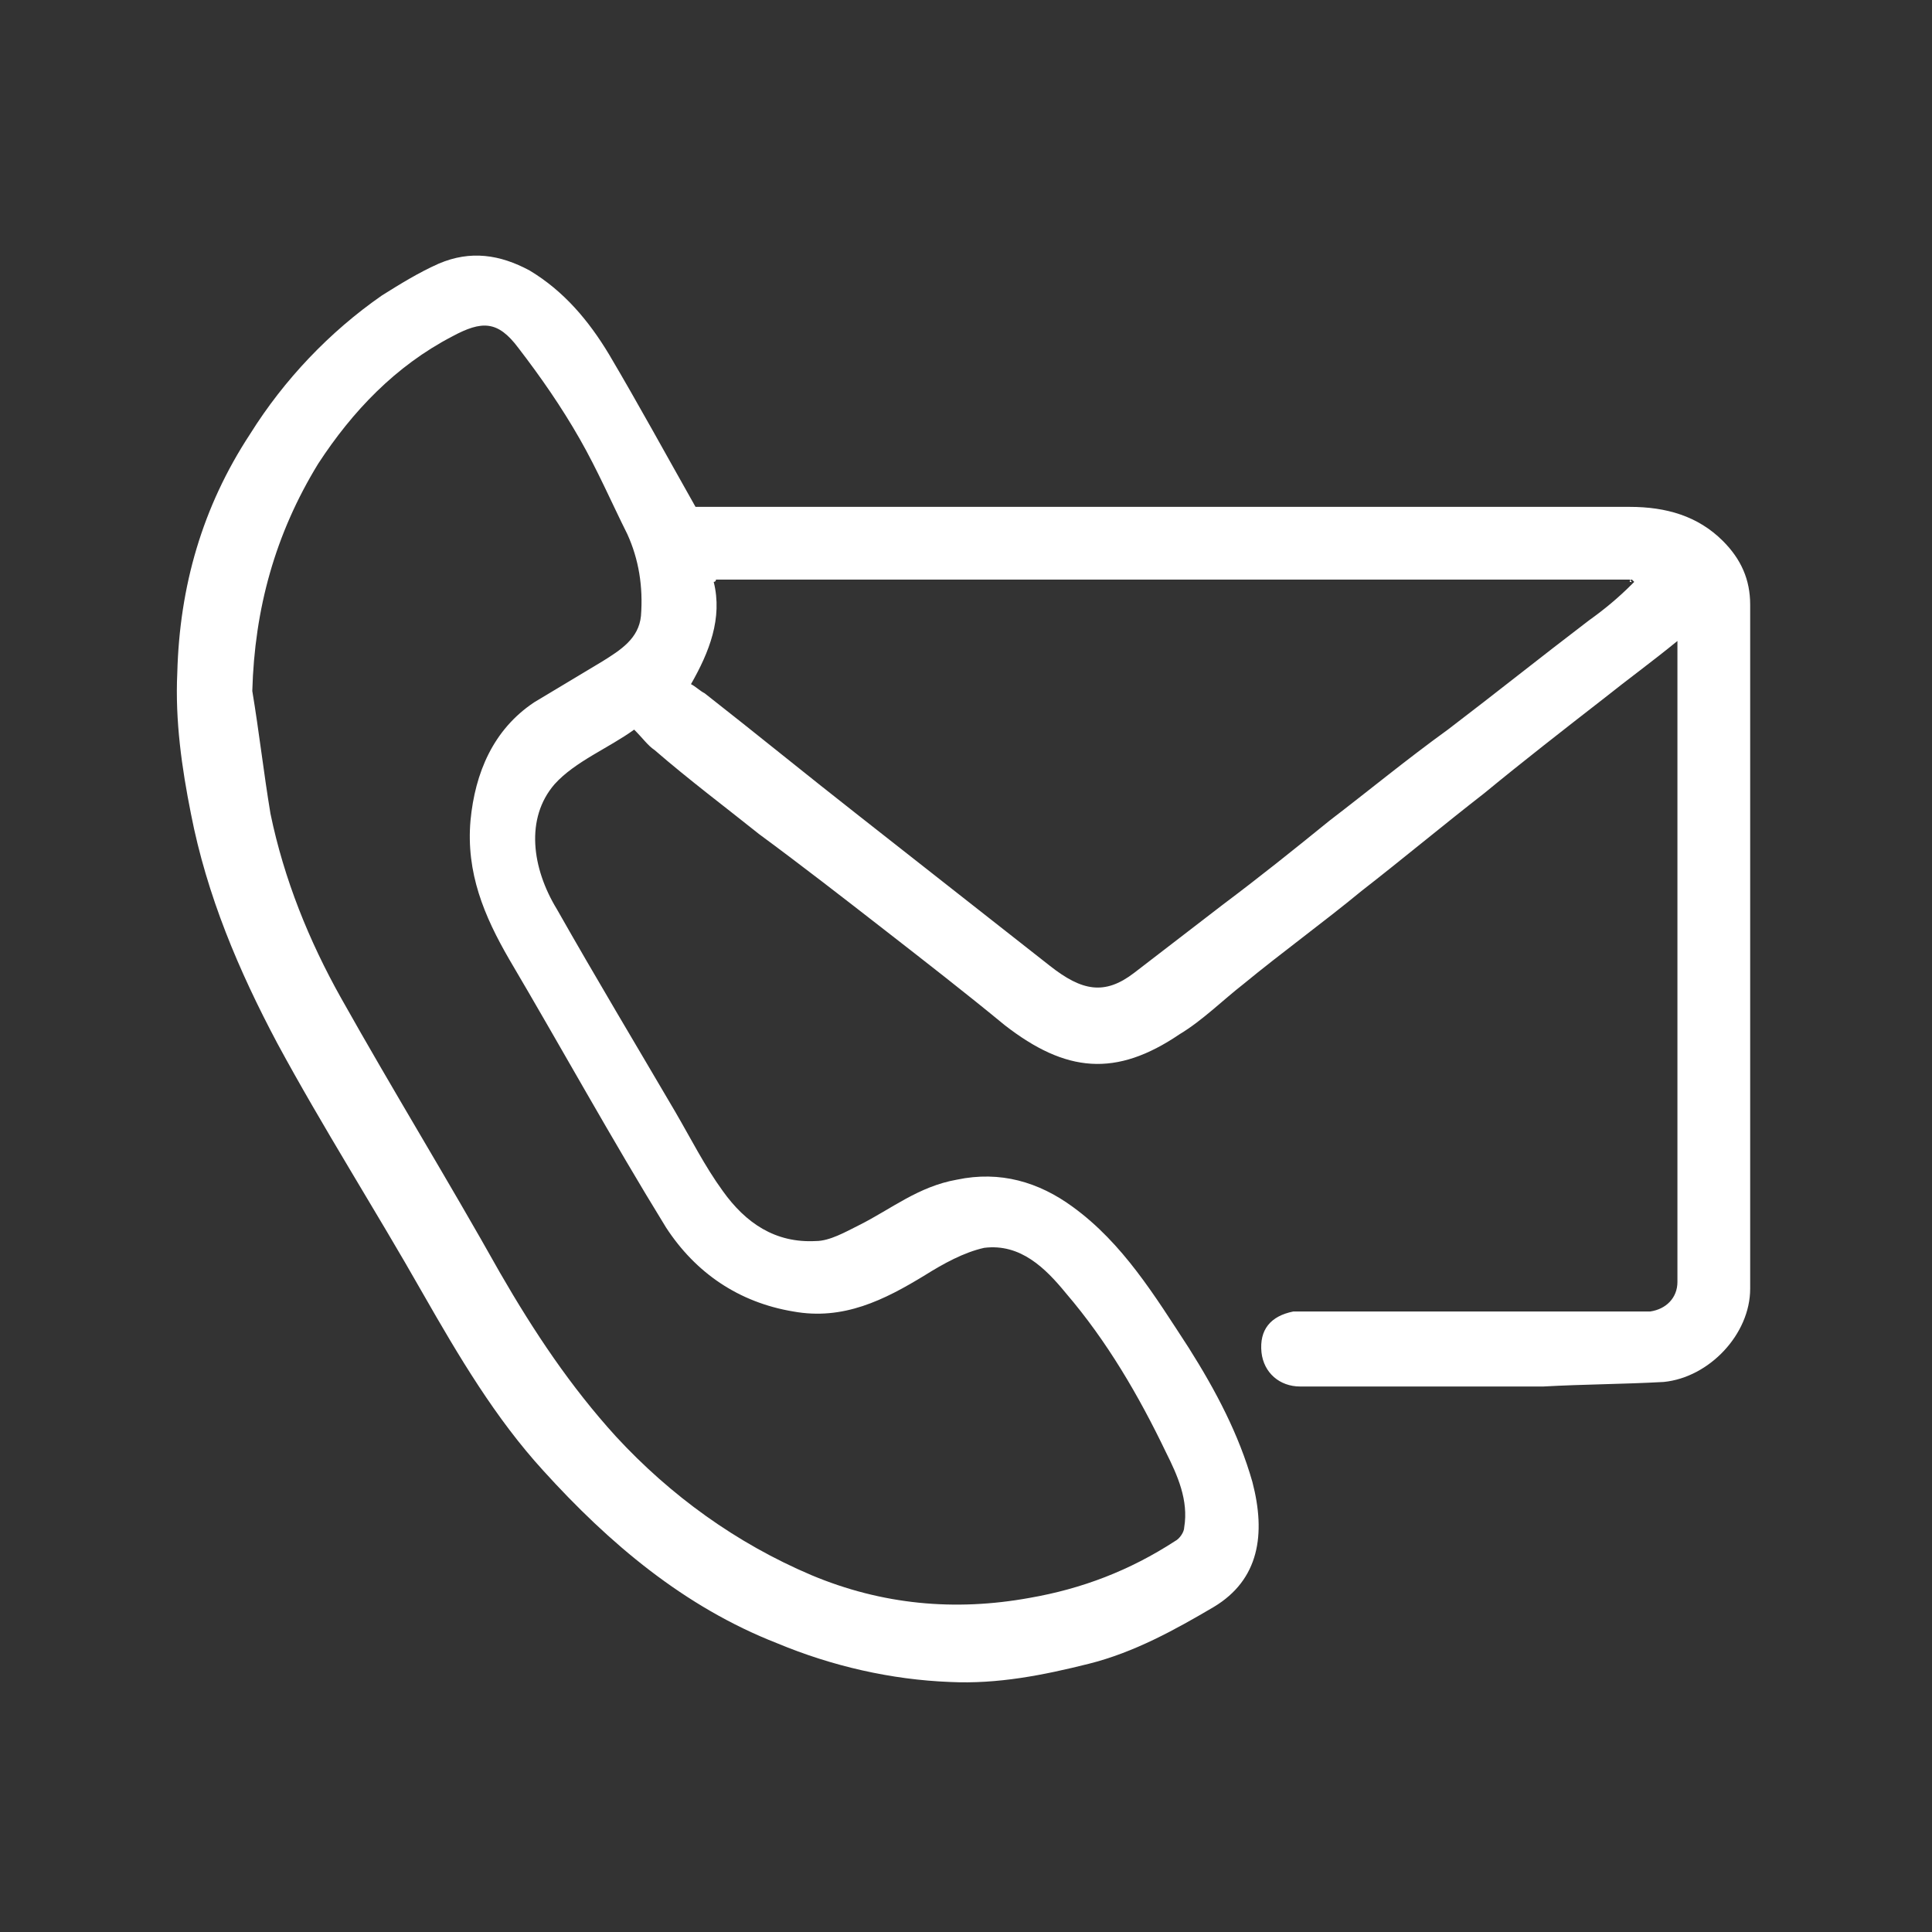 <?xml version="1.0" encoding="utf-8"?>
<!-- Generator: Adobe Illustrator 27.7.0, SVG Export Plug-In . SVG Version: 6.00 Build 0)  -->
<svg version="1.1" id="Vrstva_1" xmlns="http://www.w3.org/2000/svg" xmlns:xlink="http://www.w3.org/1999/xlink" x="0px" y="0px"
	 viewBox="0 0 85 85" style="enable-background:new 0 0 85 85;" xml:space="preserve">
<rect x="0" y="0" width="85" height="85" fill="#333333" stroke="none"/>
<style type="text/css">
	.st0{fill:#FFFFFF;}
</style>
<path class="st0" d="M73.8,28.2c-1.1,0.9-2.2,1.7-3.2,2.5c-1.8,1.4-3.6,2.8-5.3,4.2c-1.8,1.4-3.6,2.9-5.4,4.3
	c-1.7,1.4-3.5,2.7-5.2,4.1c-0.9,0.7-1.8,1.6-2.8,2.2c-2.8,1.9-5,1.7-7.7-0.4c-1.7-1.4-3.5-2.8-5.3-4.2c-1.8-1.4-3.6-2.8-5.5-4.2
	c-1.5-1.2-3.1-2.4-4.6-3.7c-0.3-0.2-0.5-0.5-0.9-0.9c-1.1,0.8-2.6,1.4-3.5,2.4c-1.3,1.5-1,3.7,0.1,5.5c1.7,3,3.5,6,5.2,8.9
	c0.7,1.2,1.3,2.4,2.1,3.5c1,1.4,2.3,2.3,4.1,2.2c0.6,0,1.3-0.4,1.9-0.7c1.4-0.7,2.6-1.7,4.3-2c1.9-0.4,3.6,0.1,5.1,1.2
	c2.2,1.6,3.6,3.9,5.1,6.2c1.2,1.9,2.2,3.8,2.8,5.9c0.6,2.3,0.3,4.3-1.7,5.5c-1.7,1-3.5,2-5.5,2.5c-2,0.5-4,0.9-6.1,0.8
	c-2.6-0.1-5.2-0.7-7.6-1.7c-4.1-1.6-7.4-4.4-10.3-7.6c-2.1-2.3-3.7-5-5.3-7.8c-2.1-3.7-4.4-7.3-6.4-11c-1.7-3.2-3.1-6.5-3.8-10.1
	c-0.4-2-0.7-4.1-0.6-6.2c0.1-3.8,1.1-7.3,3.2-10.5c1.5-2.4,3.5-4.5,5.8-6.1c0.8-0.5,1.6-1,2.5-1.4c1.4-0.6,2.7-0.4,4,0.3
	c1.5,0.9,2.6,2.2,3.5,3.7c1.3,2.2,2.5,4.4,3.8,6.7c0.1,0,0.4,0,0.7,0c13.5,0,26.9,0,40.4,0c1.6,0,3,0.4,4.1,1.5
	c0.8,0.8,1.2,1.7,1.2,2.8c0,10,0,20.1,0,30.1c0,2-1.8,3.9-3.8,4.1c-1.8,0.1-3.5,0.1-5.3,0.2c-3.6,0-7.2,0-10.7,0
	c-0.9,0-1.6-0.6-1.7-1.5c-0.1-1,0.4-1.6,1.4-1.8c0.3,0,0.6,0,0.9,0c4.6,0,9.2,0,13.9,0c0.3,0,0.6,0,0.9,0c0.7-0.1,1.2-0.6,1.2-1.3
	C73.8,47,73.8,37.7,73.8,28.2z M31.4,25.6c0.4,1.6-0.2,3.1-1,4.5c0.2,0.1,0.4,0.3,0.6,0.4c2.3,1.8,4.5,3.6,6.8,5.4
	c2.8,2.2,5.6,4.4,8.4,6.6c1.4,1.1,2.4,1.3,3.7,0.3c1.3-1,2.6-2,3.9-3c1.6-1.2,3.1-2.4,4.7-3.7c1.7-1.3,3.4-2.7,5.2-4
	c2.1-1.6,4.1-3.2,6.2-4.8c0.7-0.5,1.3-1,1.9-1.6c0-0.1,0-0.1-0.1-0.2c-0.3,0-0.6,0-0.9,0c-12.8,0-25.7,0-38.5,0c-0.3,0-0.5,0-0.8,0
	C31.5,25.5,31.5,25.6,31.4,25.6z M11.1,30.4c0.3,1.8,0.5,3.6,0.8,5.4c0.6,2.9,1.7,5.6,3.1,8.1c2.3,4.1,4.7,8,7,12.1
	c1.5,2.6,3.1,5,5.1,7.2c2.4,2.6,5.3,4.7,8.6,6.1c3.1,1.3,6.3,1.6,9.6,1c2.3-0.4,4.4-1.2,6.4-2.5c0.2-0.1,0.4-0.4,0.4-0.6
	c0.2-1.2-0.3-2.3-0.8-3.3c-1.2-2.5-2.6-4.9-4.4-7c-0.9-1.1-2-2.2-3.6-2c-0.9,0.2-1.8,0.7-2.6,1.2c-1.8,1.1-3.6,2-5.8,1.6
	c-2.4-0.4-4.3-1.7-5.6-3.7c-2.4-3.9-4.6-7.9-6.9-11.8c-1.1-1.9-1.9-3.8-1.7-6.1c0.2-2.1,1-4,2.8-5.2c1-0.6,2-1.2,3-1.8
	c0.8-0.5,1.6-1,1.7-2c0.1-1.3-0.1-2.5-0.6-3.6c-0.7-1.4-1.3-2.8-2.1-4.2c-0.8-1.4-1.7-2.7-2.7-4c-0.9-1.2-1.6-1.2-2.9-0.5
	c-2.5,1.3-4.4,3.3-5.9,5.6C12.1,23.5,11.2,26.8,11.1,30.4z M71.8,25.7c0,0,0.1-0.1,0.1-0.1c0,0-0.1-0.1-0.1-0.1
	c-0.1,0-0.1,0.1-0.1,0.1C71.8,25.6,71.8,25.6,71.8,25.7z"/>
</svg>
